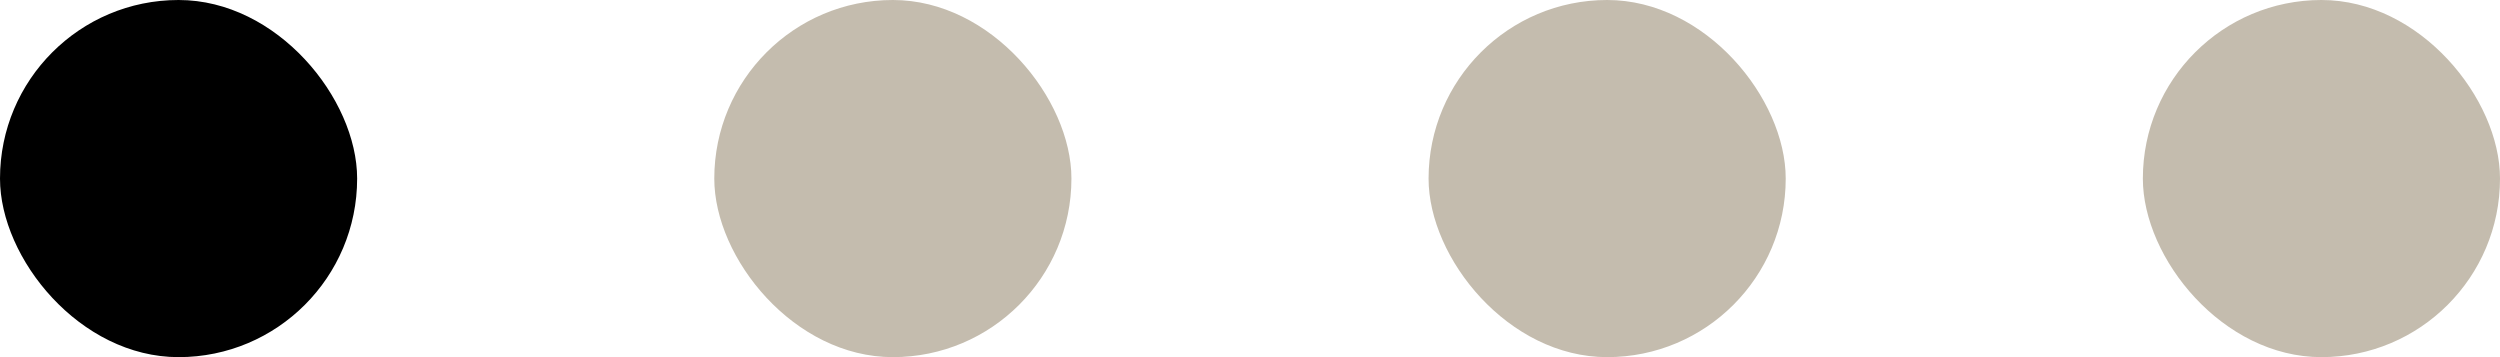 <?xml version="1.0" encoding="UTF-8"?> <svg xmlns="http://www.w3.org/2000/svg" width="56" height="8" viewBox="0 0 56 8" fill="none"><rect width="8" height="8" rx="4" fill="black"></rect><rect x="48" width="8" height="8" rx="4" fill="#C4BCAE"></rect><rect x="16" width="8" height="8" rx="4" fill="#C4BCAE"></rect><rect x="32" width="8" height="8" rx="4" fill="#C4BCAE"></rect></svg> 